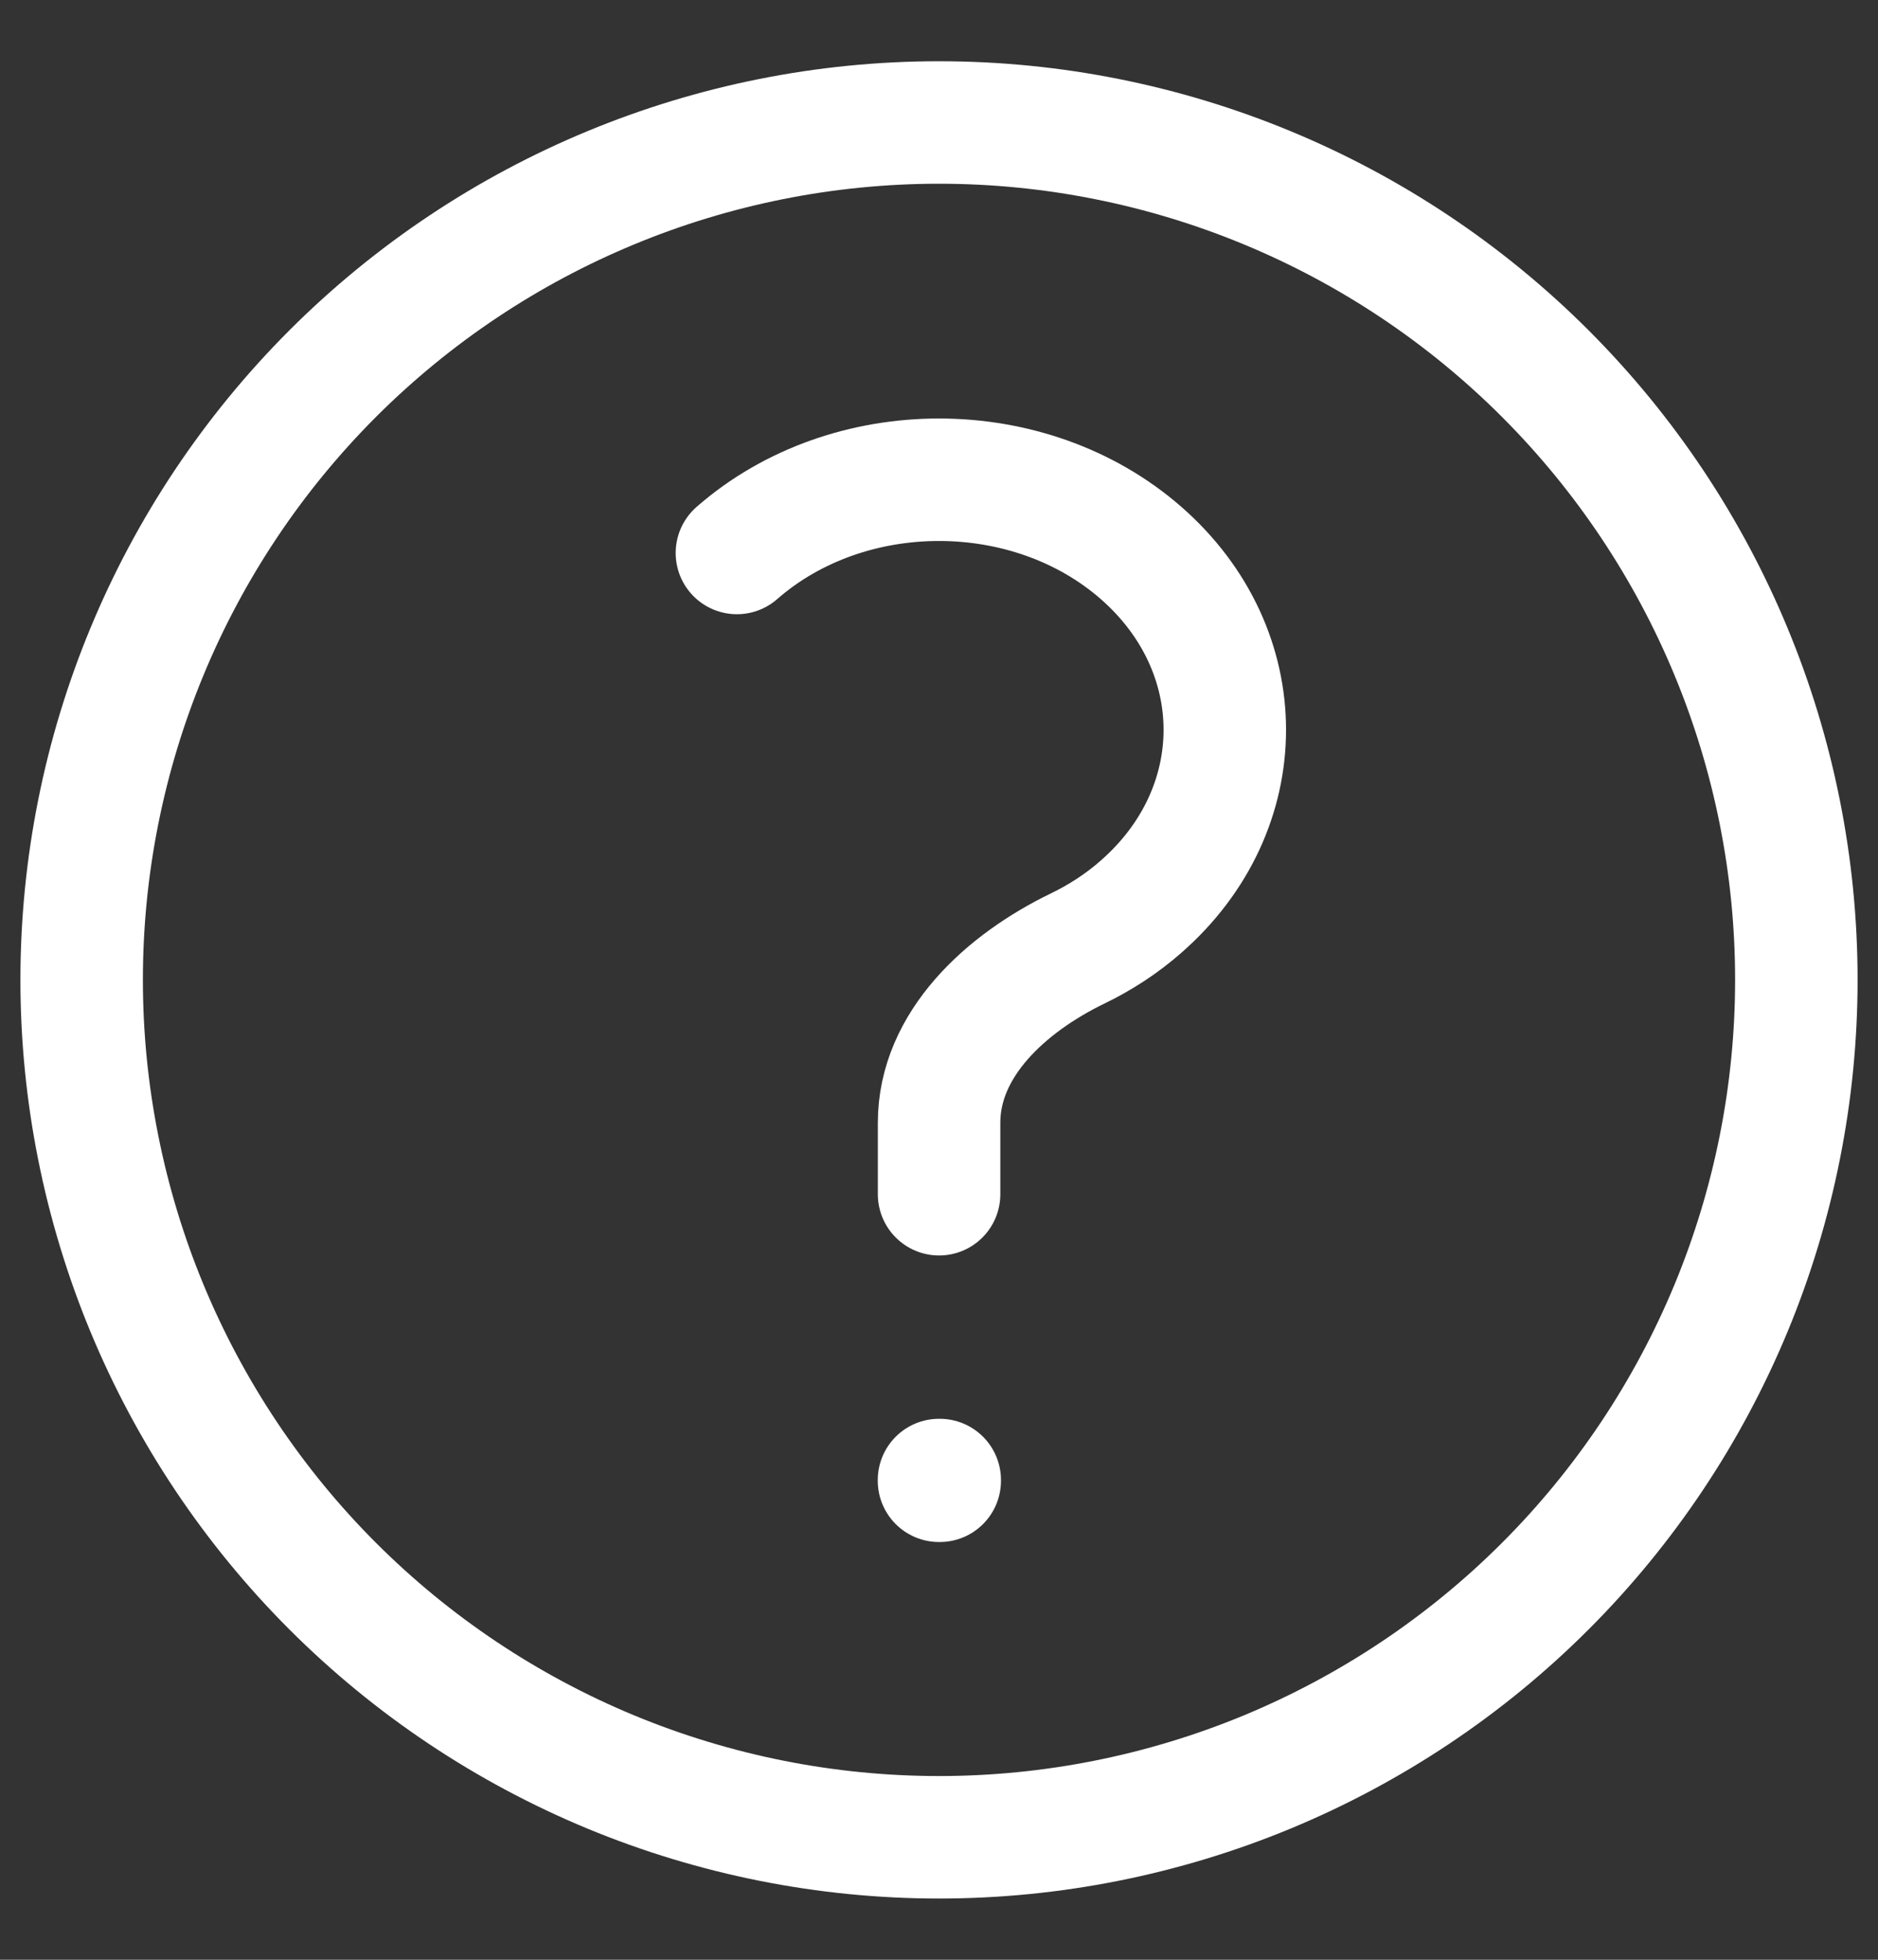 <svg xmlns="http://www.w3.org/2000/svg" width="23" height="24" viewBox="0 0 23 24" fill="none">
  <rect x="0" y="0" width="23" height="24" fill="#333333" stroke="none"/>
  <path d="M9.025 6.772C10.392 5.576 12.608 5.576 13.975 6.772C15.342 7.968 15.342 9.907 13.975 11.103C13.738 11.312 13.473 11.483 13.193 11.618C12.324 12.04 11.501 12.784 11.501 13.75V14.625M22 12C22 13.379 21.728 14.744 21.201 16.018C20.673 17.292 19.9 18.45 18.925 19.425C17.95 20.4 16.792 21.173 15.518 21.701C14.244 22.228 12.879 22.5 11.5 22.5C10.121 22.5 8.756 22.228 7.482 21.701C6.208 21.173 5.05 20.4 4.075 19.425C3.1 18.45 2.327 17.292 1.799 16.018C1.272 14.744 1 13.379 1 12C1 9.215 2.106 6.545 4.075 4.575C6.045 2.606 8.715 1.5 11.5 1.5C14.285 1.5 16.956 2.606 18.925 4.575C20.894 6.545 22 9.215 22 12ZM11.5 18.125H11.509V18.134H11.5V18.125Z" stroke="white" stroke-width="1.5" stroke-linecap="round" stroke-linejoin="round"/>
</svg>